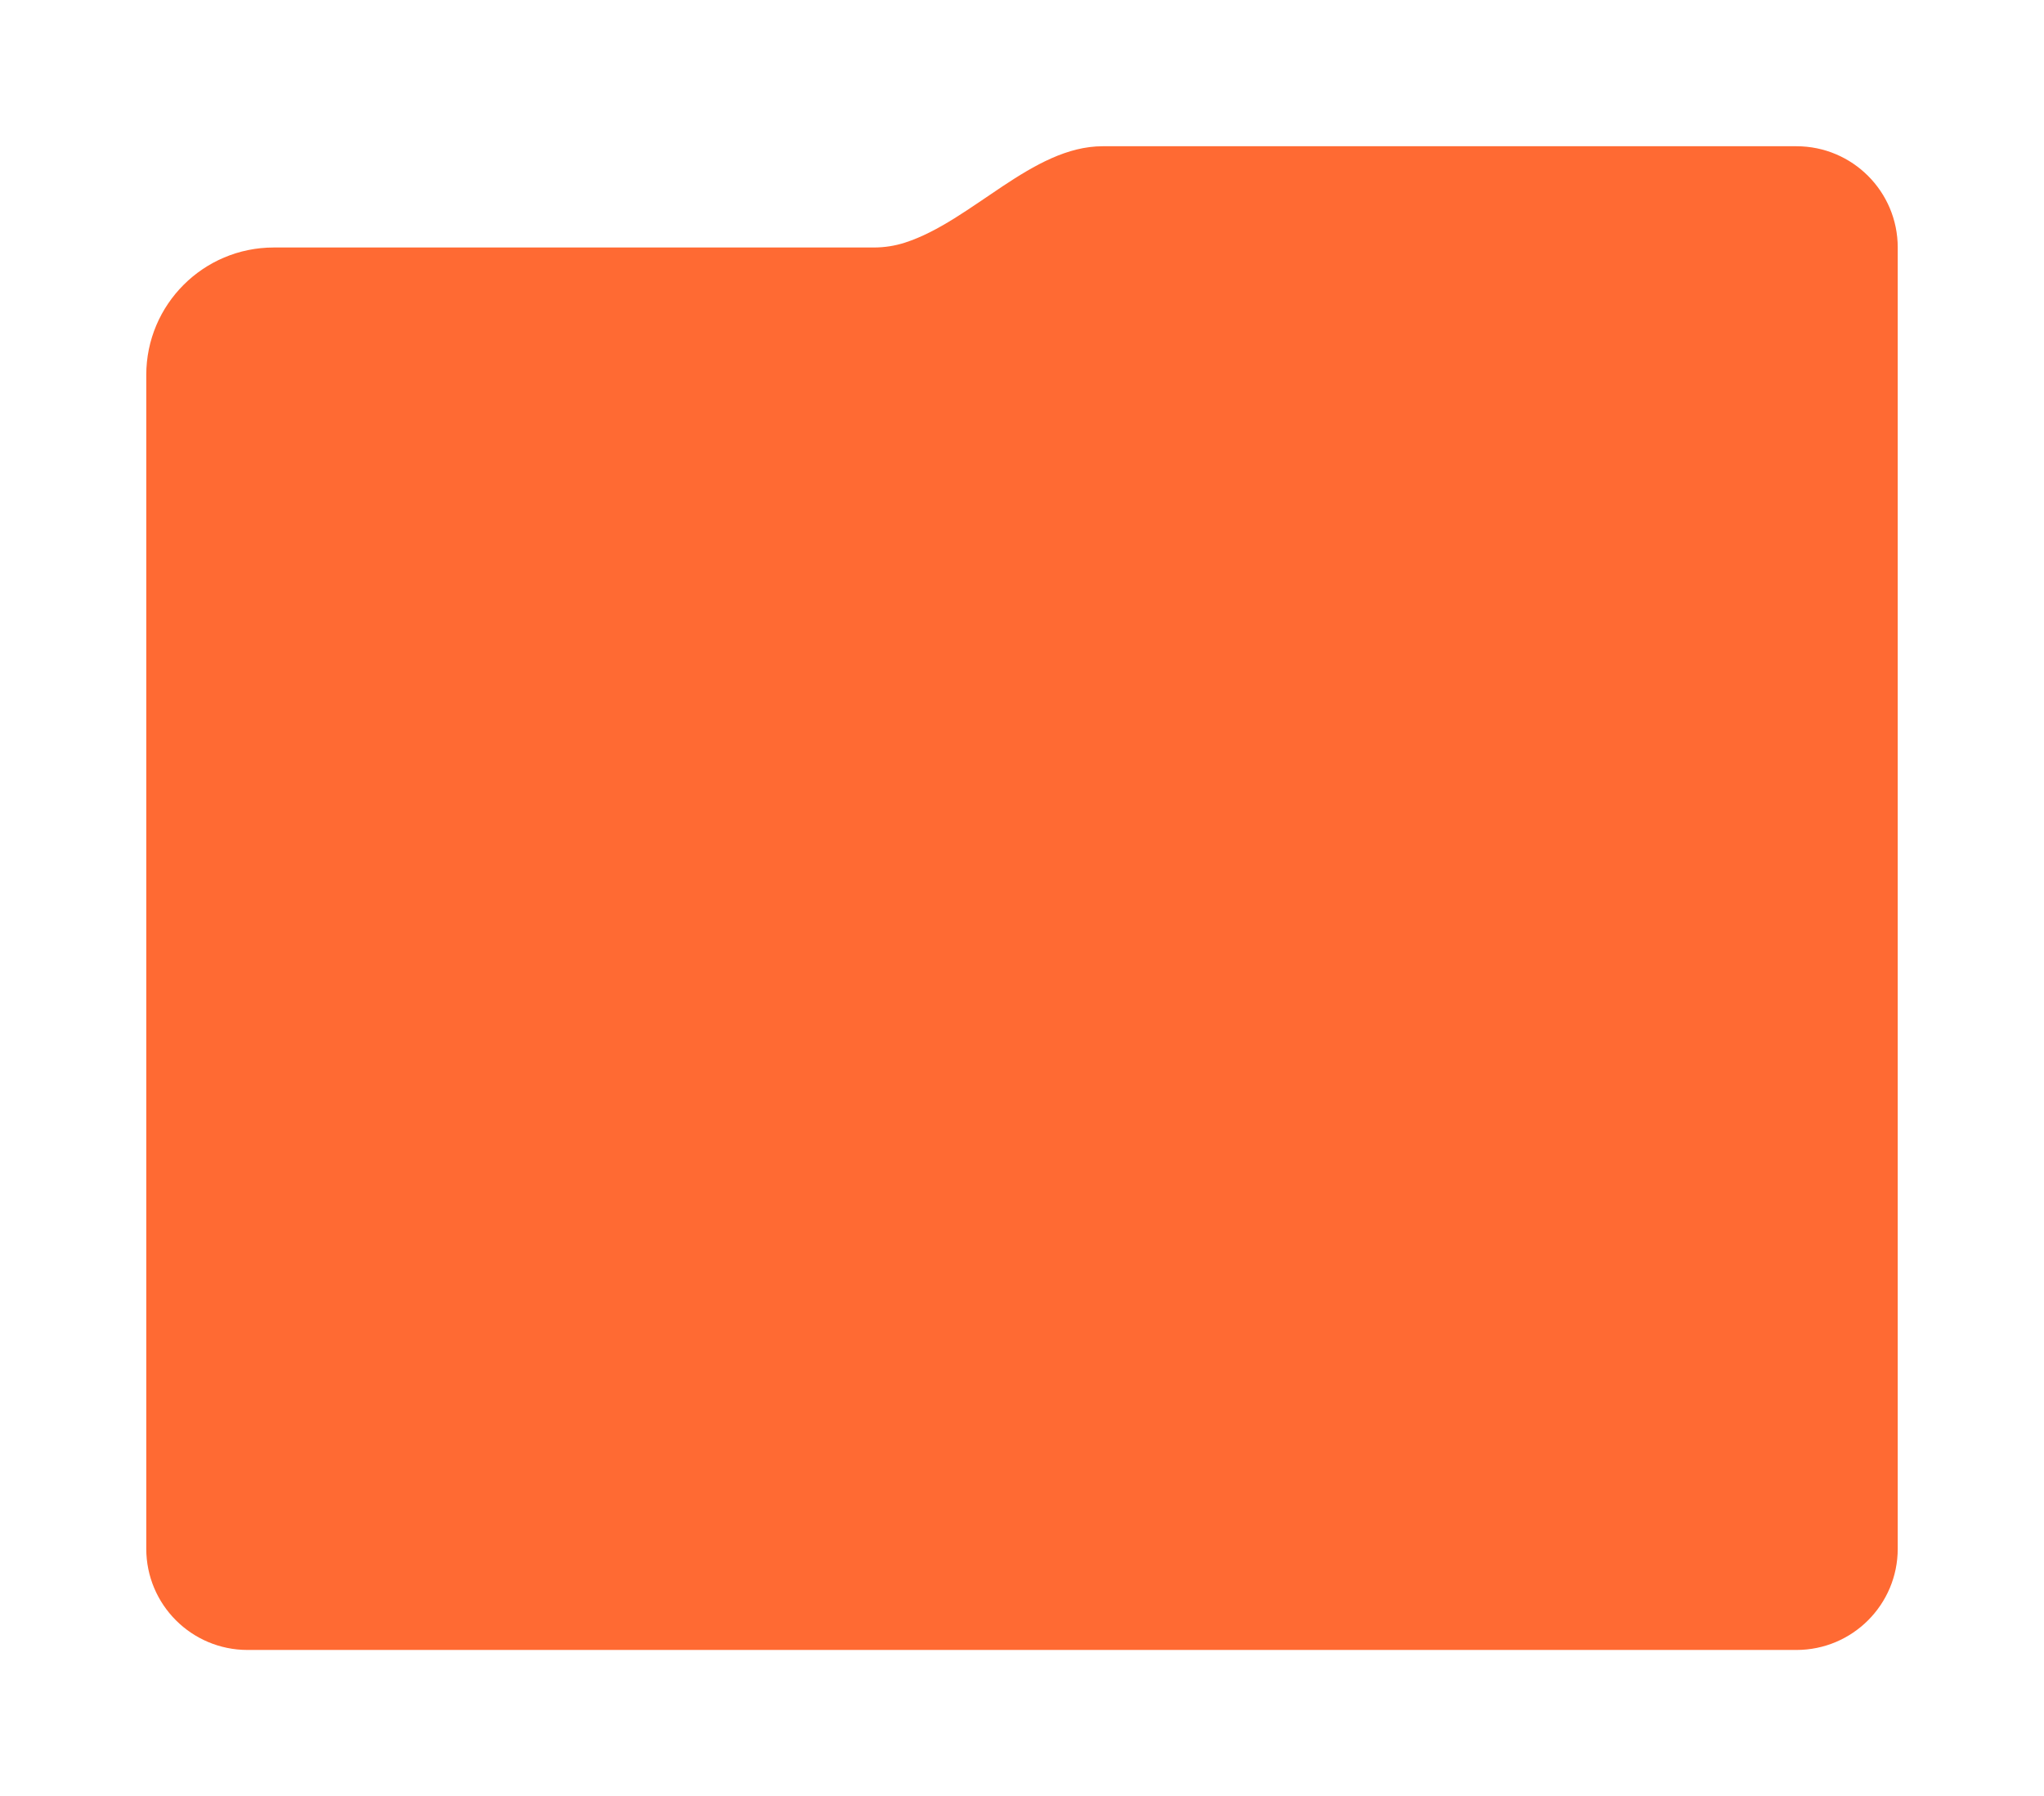 <svg preserveAspectRatio="none" width="100%" height="100%" overflow="visible" style="display: block;" viewBox="0 0 545 479" fill="none" xmlns="http://www.w3.org/2000/svg">
<g id="Bg" filter="url(#filter0_d_0_10)">
<path d="M82 55C63.222 55 48 70.222 48 89V402C48 416.912 60.088 429 75 429H488C502.912 429 515 416.912 515 402V55C515 40.088 502.912 28 488 28L303 28C284.222 28 268.155 47.954 250.28 53.707C247.671 54.546 244.888 55 242 55L82 55Z" fill="#FF6A33"/>
</g>
<defs>
<filter id="filter0_d_0_10" x="0.9" y="0.9" width="543.2" height="477.2" filterUnits="userSpaceOnUse" color-interpolation-filters="sRGB">
<feFlood flood-opacity="0" result="BackgroundImageFix"/>
<feColorMatrix in="SourceAlpha" type="matrix" values="0 0 0 0 0 0 0 0 0 0 0 0 0 0 0 0 0 0 127 0" result="hardAlpha"/>
<feOffset dx="-9" dy="11"/>
<feGaussianBlur stdDeviation="19.05"/>
<feComposite in2="hardAlpha" operator="out"/>
<feColorMatrix type="matrix" values="0 0 0 0 1 0 0 0 0 0.417 0 0 0 0 0.2 0 0 0 0.13 0"/>
<feBlend mode="normal" in2="BackgroundImageFix" result="effect1_dropShadow_0_10"/>
<feBlend mode="normal" in="SourceGraphic" in2="effect1_dropShadow_0_10" result="shape"/>
</filter>
</defs>
</svg>
